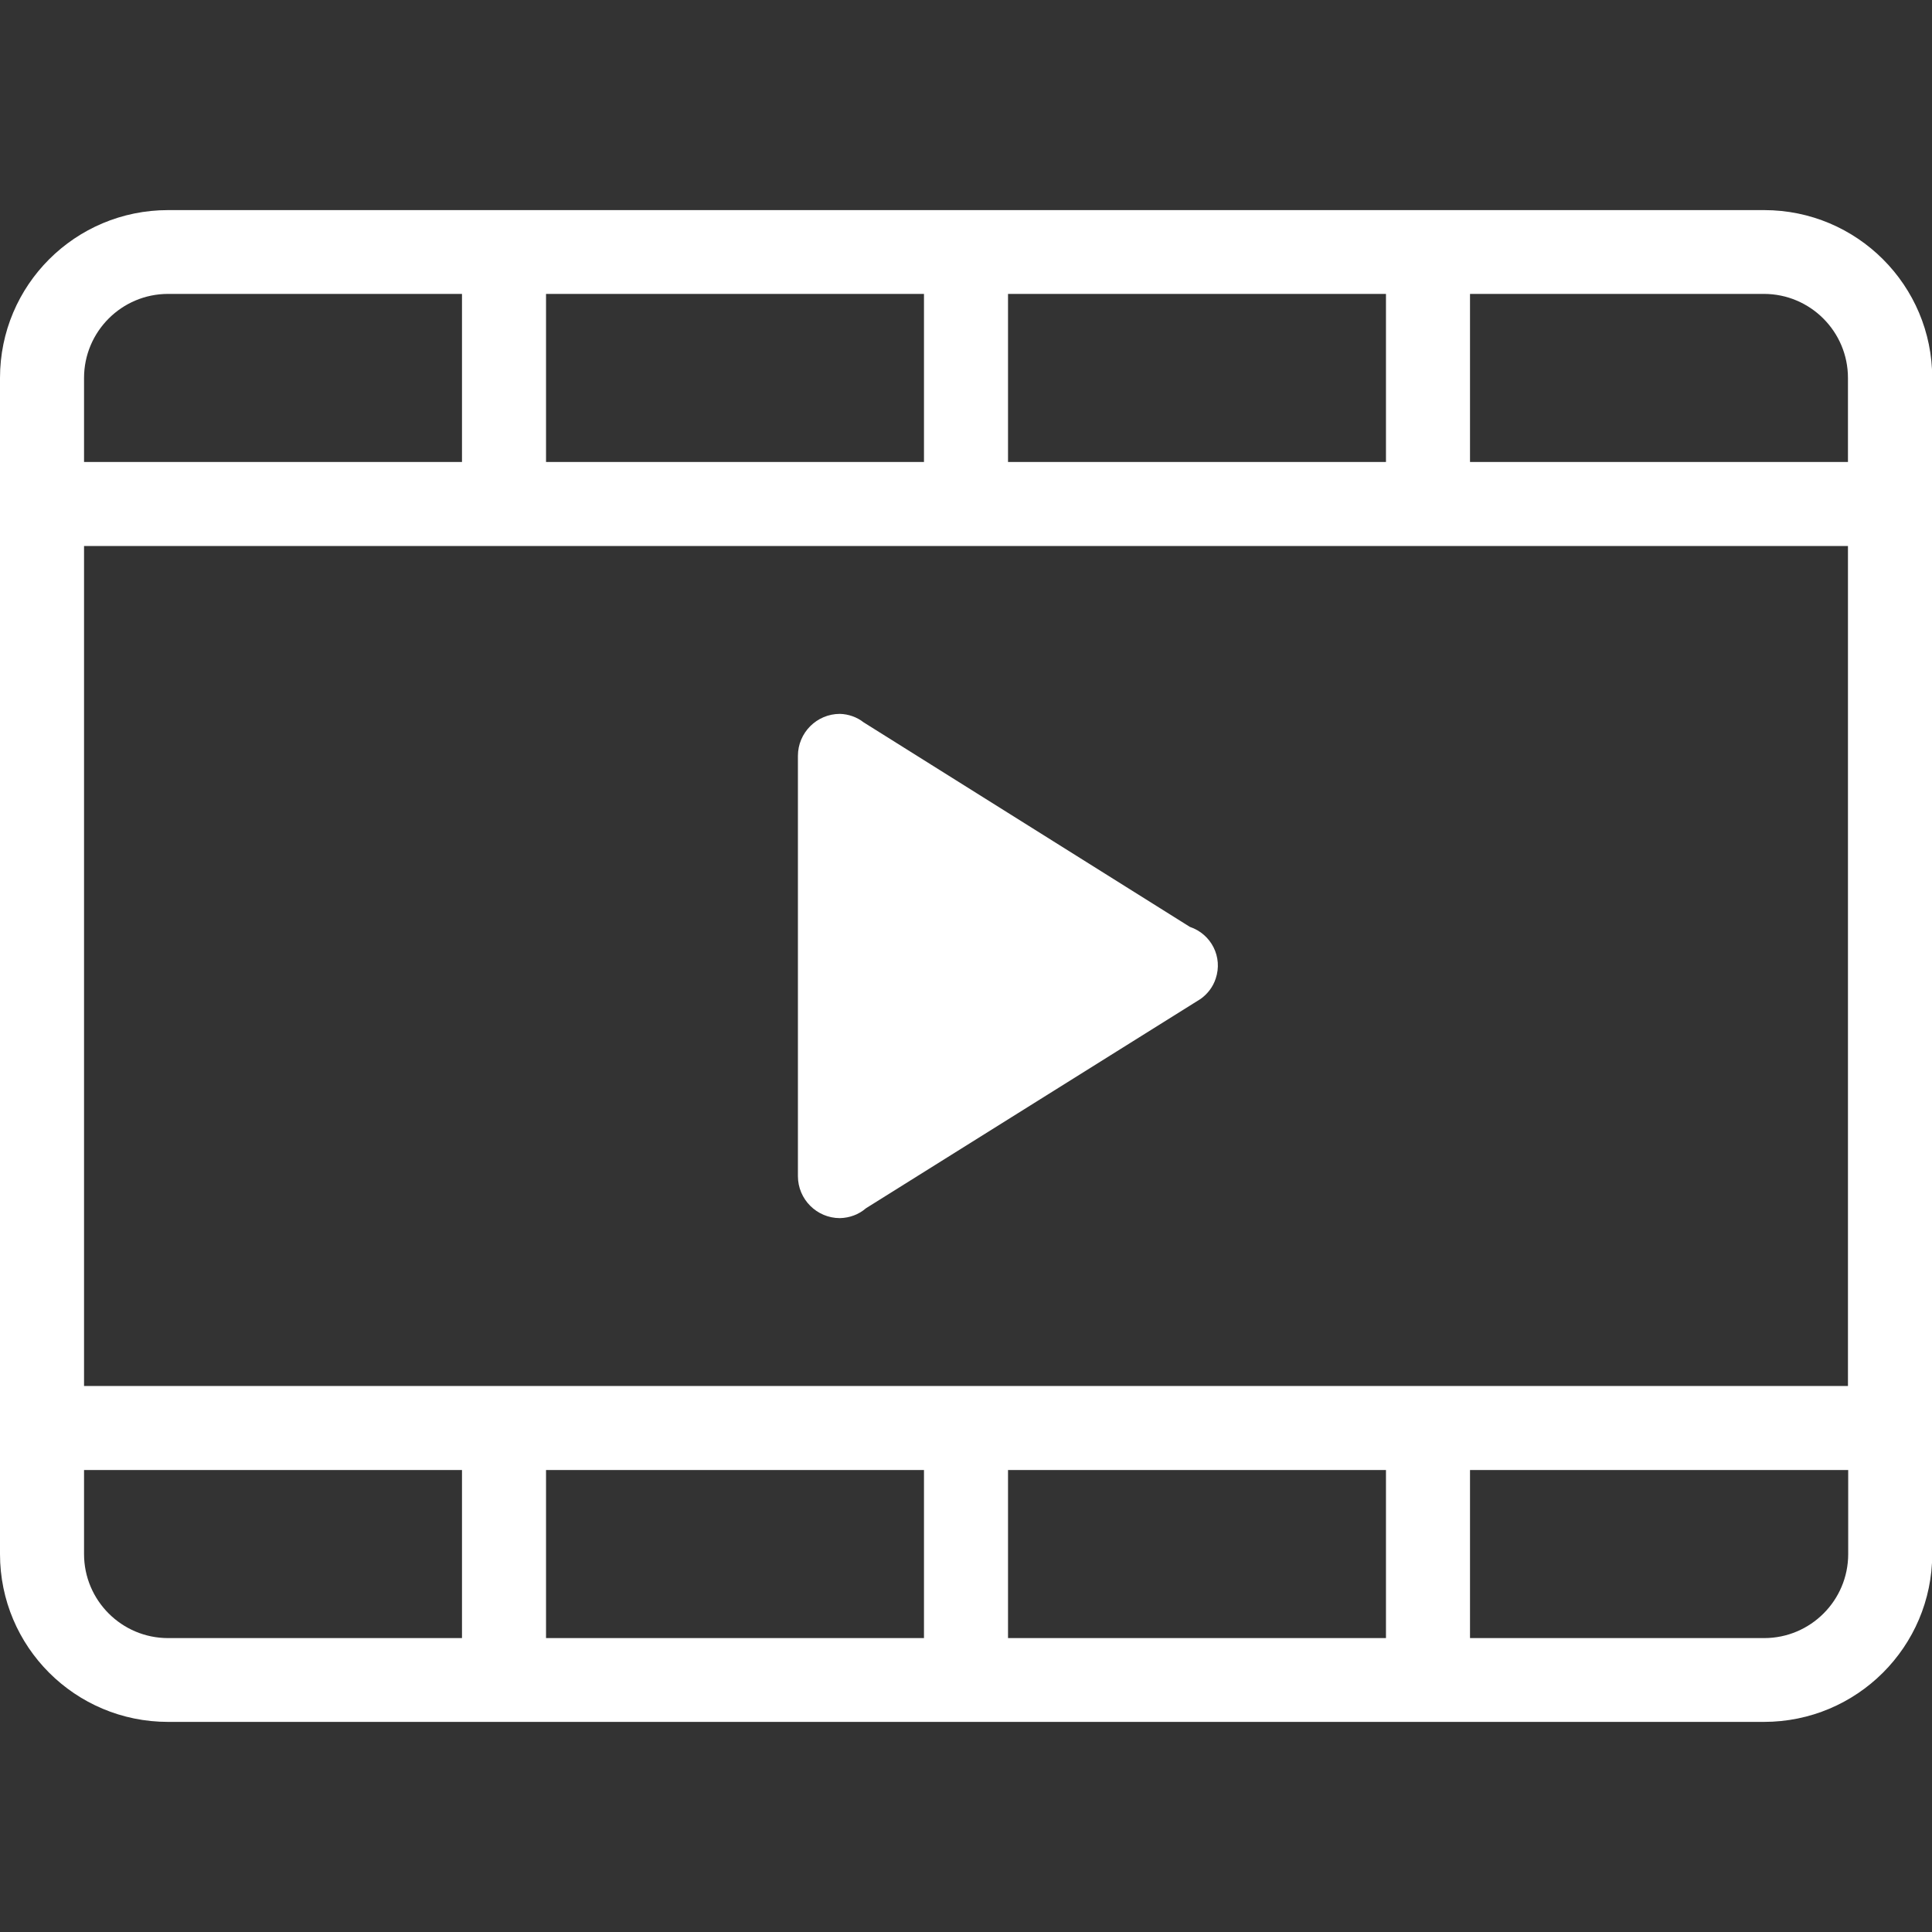 <?xml version="1.0" encoding="utf-8"?>
<!-- Generator: Adobe Illustrator 26.2.1, SVG Export Plug-In . SVG Version: 6.00 Build 0)  -->
<svg version="1.1" id="Layer_1" xmlns="http://www.w3.org/2000/svg" xmlns:xlink="http://www.w3.org/1999/xlink" x="0px" y="0px"
	 viewBox="0 0 800 800" style="enable-background:new 0 0 800 800;" xml:space="preserve">
<rect x="0" y="0" width="800" height="800" fill="#333333" stroke="none"/>
<style type="text/css">
	.st0{fill-rule:evenodd;clip-rule:evenodd;fill:#FFFFFF;}
</style>
<path id="_23.Videos" class="st0" d="M730.4,713H69.6C31.1,713,0,681.9,0,643.5v-487C0,118.1,31.1,87,69.6,87h660.9
	c38.4,0,69.6,31.1,69.6,69.6v487C800,681.9,768.9,713,730.4,713z M191.3,121.7H69.6c-19.2,0-34.8,15.6-34.8,34.8v34.8h156.5V121.7z
	 M382.6,121.7H226.1v69.6h156.5V121.7z M573.9,121.7H417.4v69.6h156.5V121.7z M765.2,156.5c0-19.2-15.6-34.8-34.8-34.8H608.7v69.6
	h156.5V156.5z M765.2,226.1H34.8v347.8h730.4V226.1z M765.2,608.7H608.7v69.6h-34.8v-69.6H417.4v69.6h-34.8v-69.6H226.1v69.6h-34.8
	v-69.6H34.8v34.8c0,19.2,15.6,34.8,34.8,34.8h660.9c19.2,0,34.8-15.6,34.8-34.8V608.7z M358.6,500.3c-3,2.6-6.8,4-10.8,4.1
	c-9.6,0-17.4-7.8-17.4-17.4V313c0-9.6,7.8-17.4,17.4-17.4c3.5,0.1,7,1.3,9.8,3.5l135.1,84.7c8.9,3,13.7,12.5,10.7,21.4
	c-1.1,3.4-3.3,6.3-6.2,8.4L358.6,500.3z"/>
</svg>
